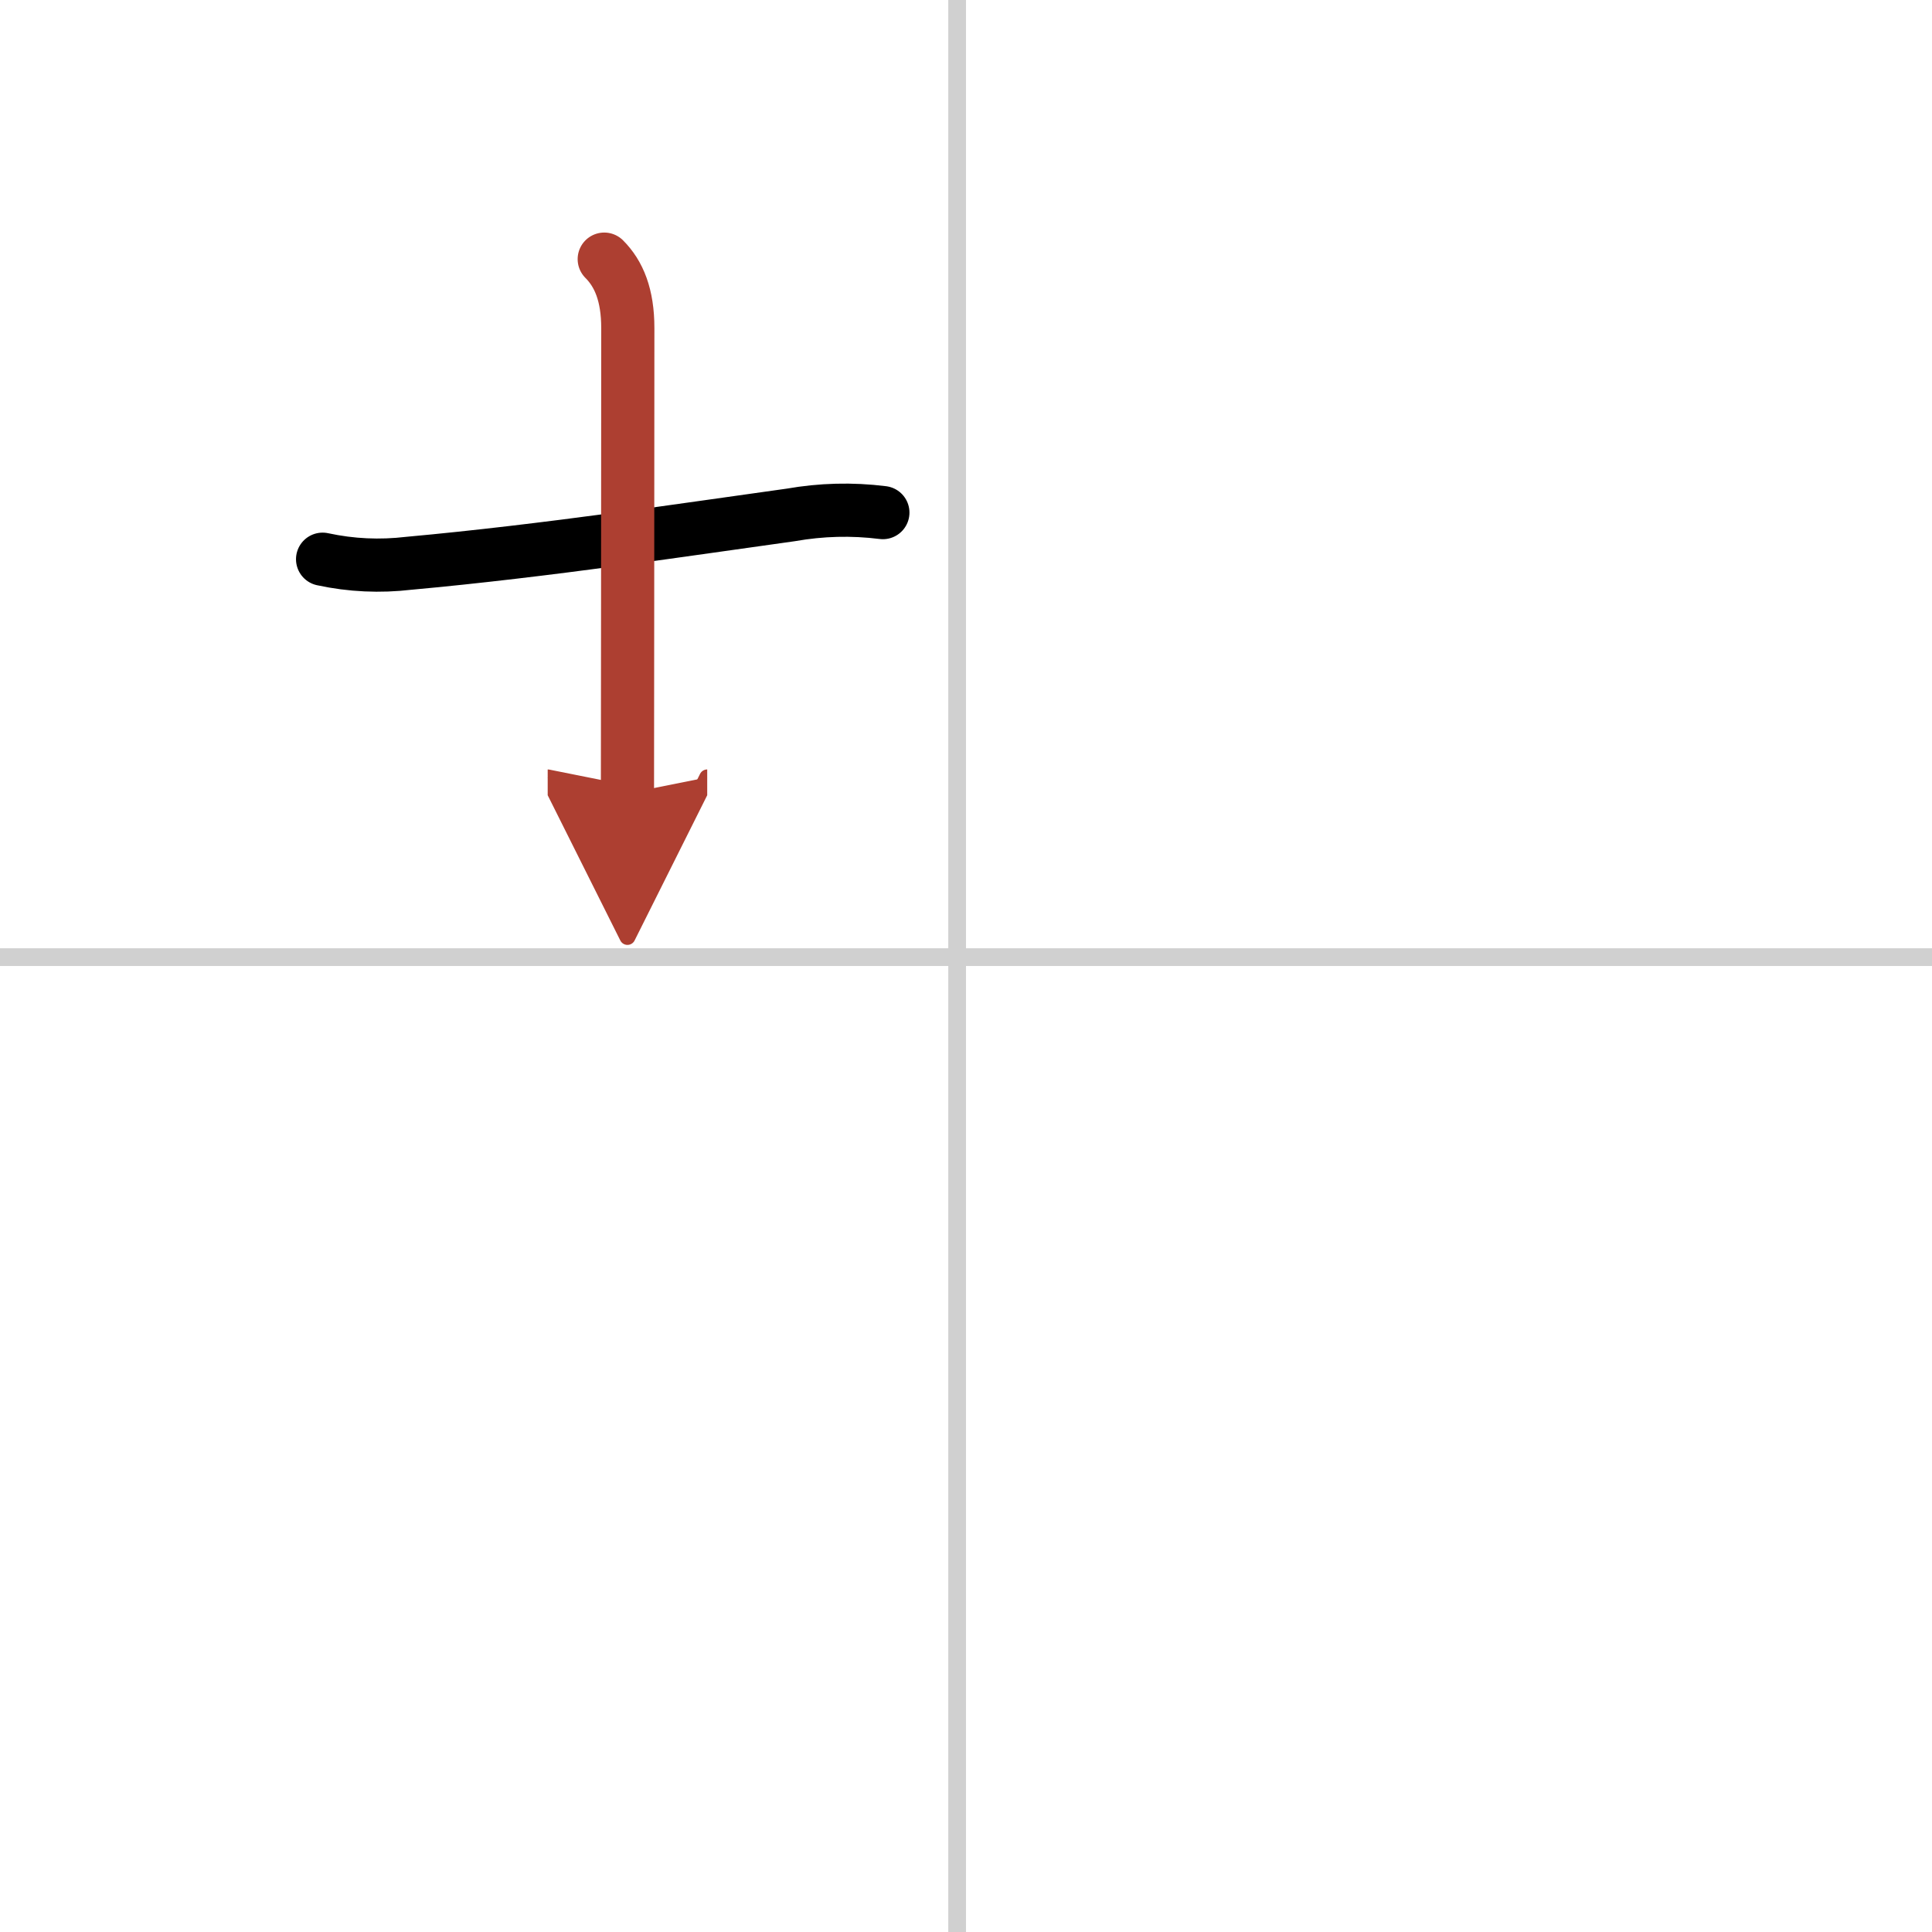 <svg width="400" height="400" viewBox="0 0 109 109" xmlns="http://www.w3.org/2000/svg"><defs><marker id="a" markerWidth="4" orient="auto" refX="1" refY="5" viewBox="0 0 10 10"><polyline points="0 0 10 5 0 10 1 5" fill="#ad3f31" stroke="#ad3f31"/></marker></defs><g fill="none" stroke="#000" stroke-linecap="round" stroke-linejoin="round" stroke-width="3"><rect width="100%" height="100%" fill="#fff" stroke="#fff"/><line x1="54" x2="54" y2="109" stroke="#d0d0d0" stroke-width="1"/><line x2="109" y1="54" y2="54" stroke="#d0d0d0" stroke-width="1"/><path d="m18.2 31.55c1.62 0.35 3.24 0.42 4.86 0.23 7.72-0.7 16-1.96 21.56-2.73 1.71-0.3 3.44-0.35 5.19-0.13"/><path d="m34.09 14.62c0.83 0.83 1.33 2.03 1.33 3.89 0 10.25-0.02 23.2-0.02 26.25" marker-end="url(#a)" stroke="#ad3f31"/></g></svg>
